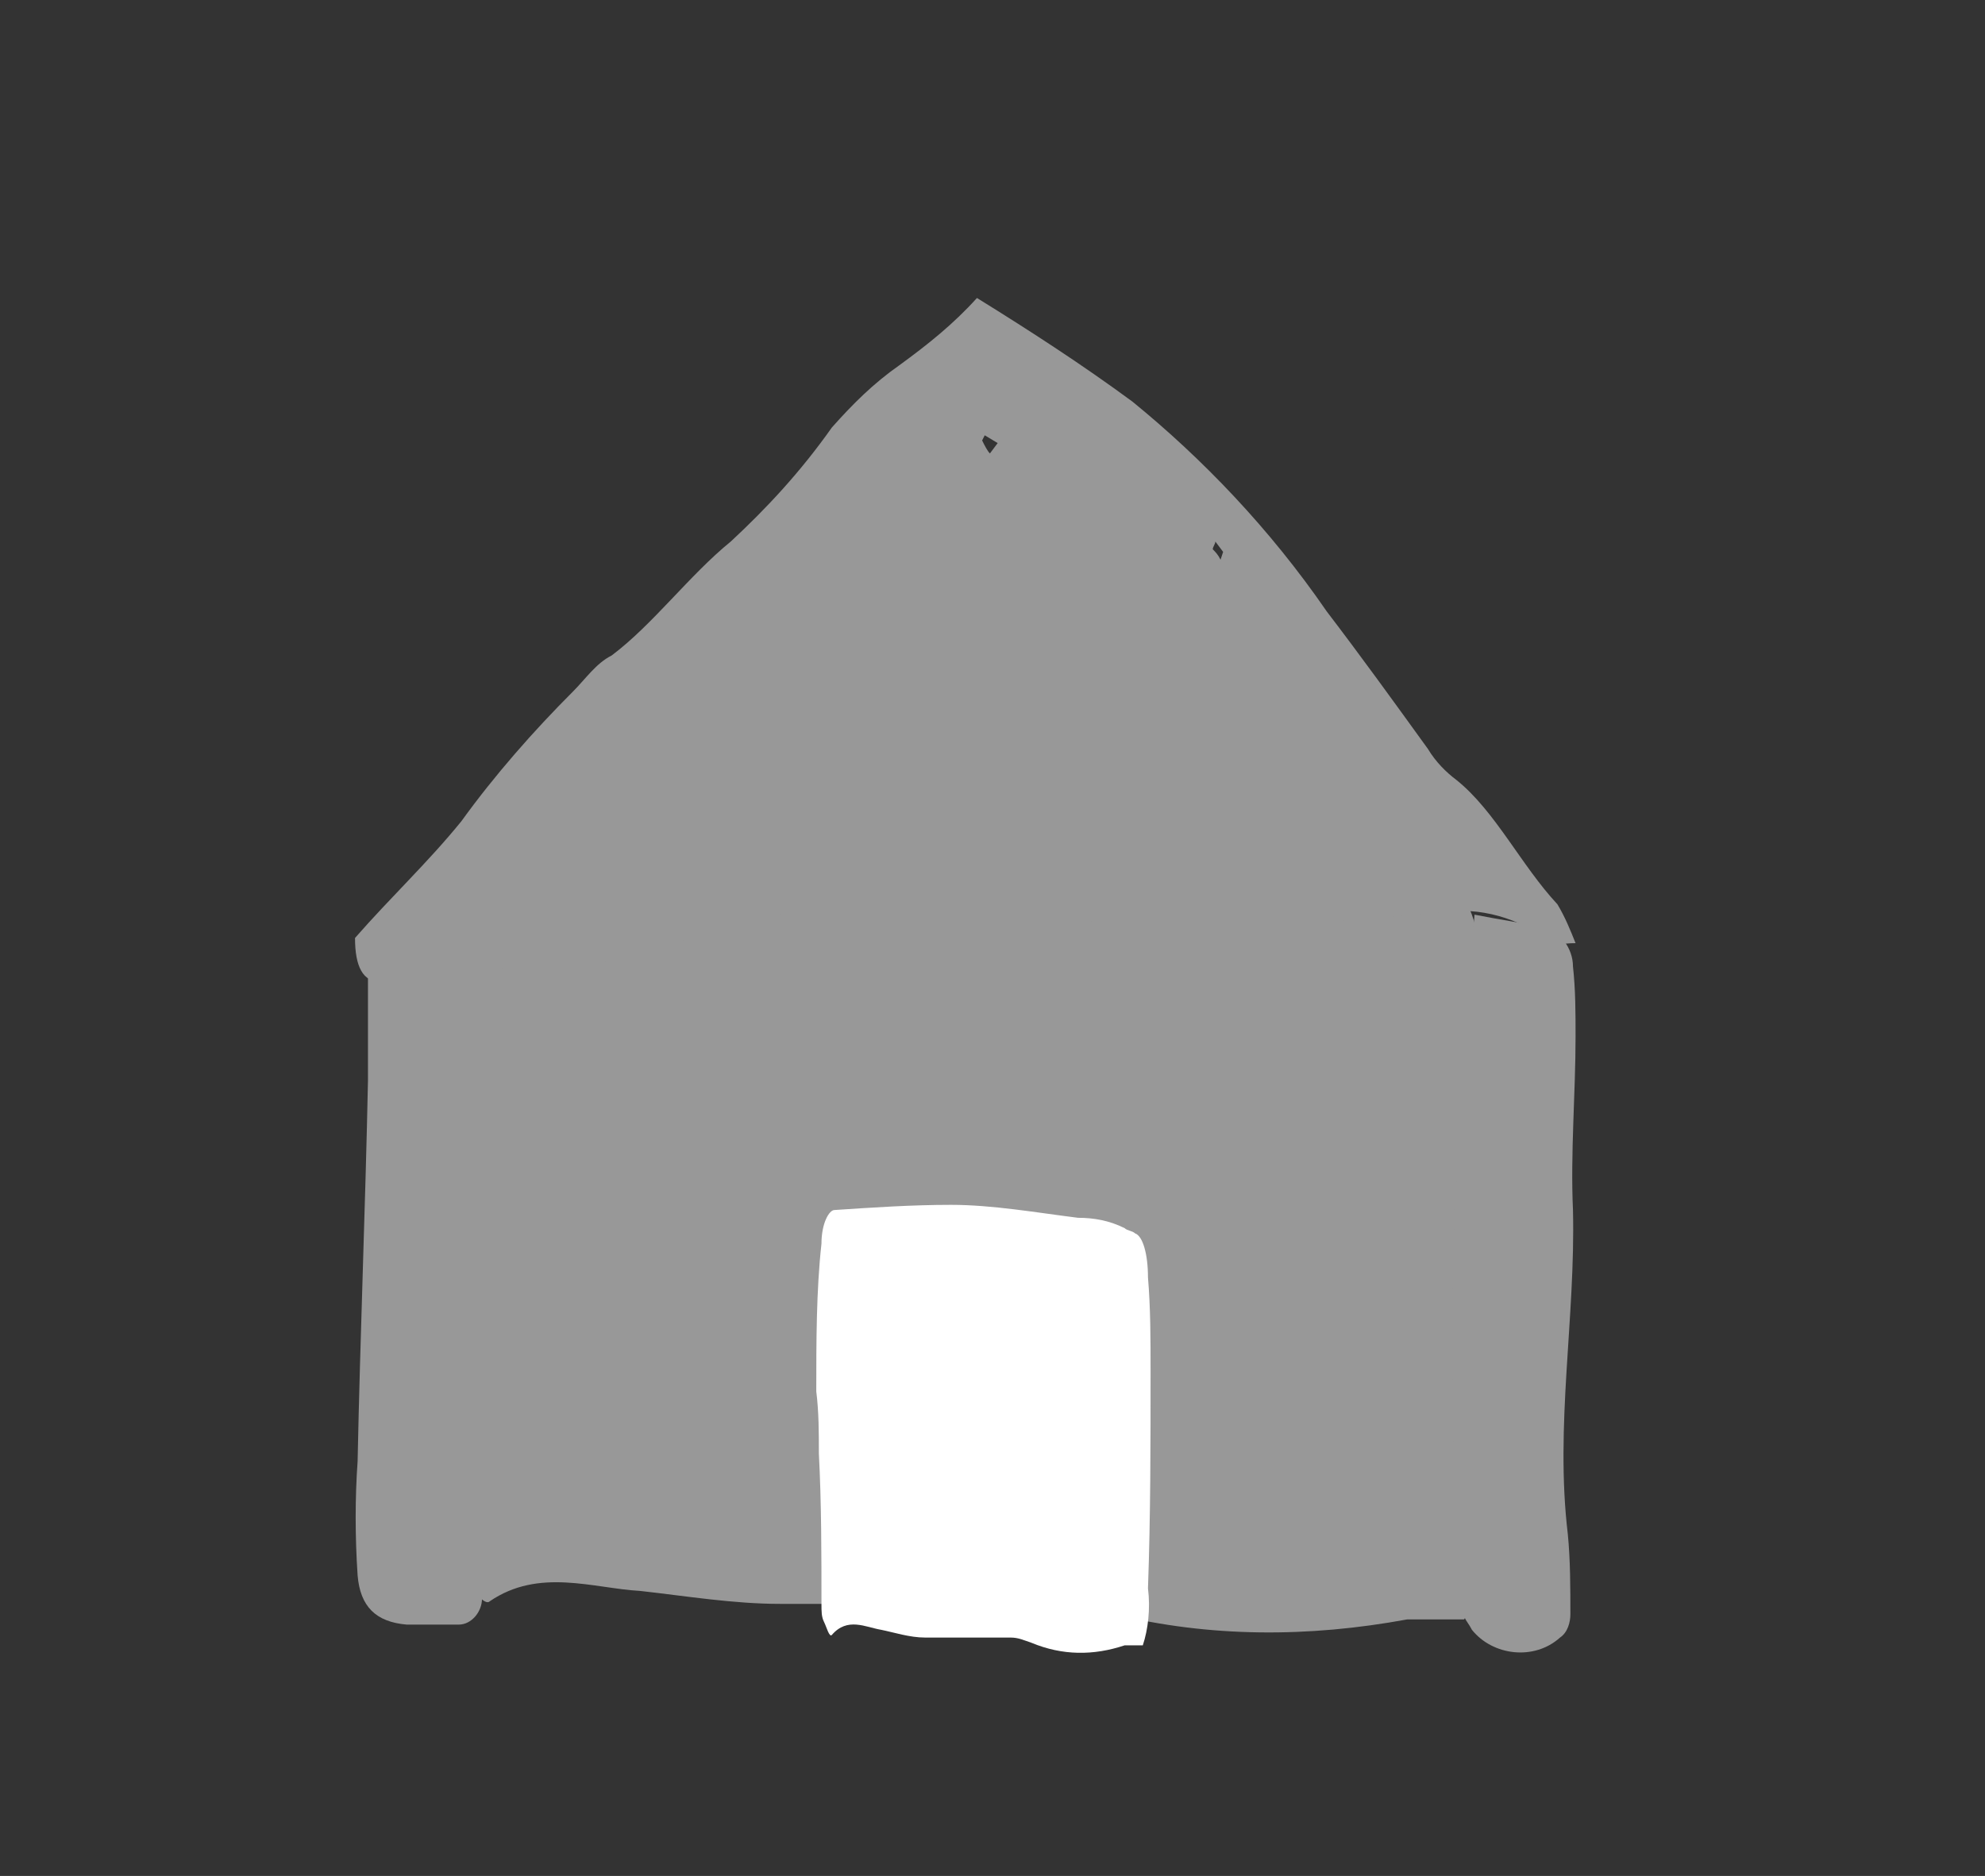 <?xml version="1.0" encoding="utf-8"?>
<!-- Generator: Adobe Illustrator 25.0.0, SVG Export Plug-In . SVG Version: 6.00 Build 0)  -->
<svg version="1.1" id="レイヤー_1" xmlns="http://www.w3.org/2000/svg" xmlns:xlink="http://www.w3.org/1999/xlink" x="0px"
	 y="0px" viewBox="0 0 76.6 72.4" style="enable-background:new 0 0 76.6 72.4;" xml:space="preserve">
<rect x="0" y="0" width="76.6" height="72.4" fill="#333333" stroke="none"/>
<style type="text/css">
	.st0{fill:#989898;}
	.st1{fill:#FFFFFF;}
	.st2{fill:none;}
</style>
<g id="Layer_2">
	<g id="レイヤー_13">
		<path class="st0" d="M56.5,62.5c-0.9,0-1.5,0-2.2,0c-3.8,0.7-7.6,0.7-11.3-0.2c-0.8-0.2-1.6-0.3-2.5-0.4c-3.5,0-6.9,0-10.4,0
			c-1.8,0-3.6-0.3-5.4-0.5c-1.8-0.1-3.9-0.9-5.8,0.4c-0.2,0.2-0.7-0.5-1-0.9c-0.2-0.3-0.2-0.8-0.2-1.2c0-3.5-0.1-7-0.2-10.5
			c0-1.5-0.1-2.9-0.2-4.4c-0.2-3.5,0-7,0.5-10.4c0.1-1.4,0.8-2.4,1.6-2.3c4.7-0.2,9.4-0.4,14-0.4c5.1-0.1,10.2,0.6,15.3,1
			c1.9,0,3.8,0.3,5.6,0.7c0.4,0.1,0.8,0.2,1.2,0.4c0.9,0.3,1.5,1.5,1.6,3c0.2,2.1,0.3,4.3,0.4,6.5c0,5.1-0.1,10.2-0.2,15.3
			C57.4,60.1,57.1,61.5,56.5,62.5z"/>
		<path class="st1" d="M44.1,63.5c-0.3,0-0.5,0-0.7,0c-1.2,0.4-2.4,0.4-3.6-0.1c-0.3-0.1-0.5-0.2-0.8-0.2c-1.1,0-2.2,0-3.3,0
			c-0.6,0-1.2-0.2-1.7-0.3c-0.6-0.1-1.3-0.5-1.9,0.2c-0.1,0.1-0.2-0.3-0.3-0.5c-0.1-0.2-0.1-0.4-0.1-0.7c0-1.9,0-3.9-0.1-5.8
			c0-0.8,0-1.6-0.1-2.4c0-1.9,0-3.9,0.2-5.7c0-0.8,0.3-1.3,0.5-1.3c1.5-0.1,3-0.2,4.5-0.2c1.6,0,3.3,0.3,4.9,0.5
			c0.6,0,1.2,0.1,1.8,0.4c0.1,0.1,0.3,0.1,0.4,0.2c0.3,0.1,0.5,0.8,0.5,1.7c0.1,1.2,0.1,2.4,0.1,3.6c0,2.8,0,5.6-0.1,8.4
			C44.4,62.1,44.3,62.9,44.1,63.5z"/>
		<path class="st0" d="M18.4,45.7c0,4.8,0,9.7,0,14.5c0,0.5,0.2,1,0.2,1.5s-0.4,1-0.9,1c-0.7,0-1.3,0-2,0c-1.2-0.1-1.8-0.7-1.9-1.9
			c-0.1-1.5-0.1-3,0-4.4c0.1-4.9,0.3-9.8,0.4-14.7c0-1.6,0-3.3,0-4.9c0-0.7,0.5-1.4,1.3-1.5c1.4-0.3,2.3,0.1,2.7,1.4
			c0.3,0.8,0.4,1.6,0.4,2.4c0,2.2,0,4.4,0,6.7L18.4,45.7z"/>
		<path class="st0" d="M56.9,35.3c1,0.2,1.8,0.3,2.6,0.5c0.7,0.1,1.2,0.8,1.2,1.5c0.1,0.9,0.1,1.8,0.1,2.7c0,2.2-0.2,4.5-0.1,6.7
			c0.1,4.2-0.7,8.3-0.2,12.5c0.1,1,0.1,2.1,0.1,3.1c0,0.3-0.1,0.7-0.4,0.9c-1,0.9-2.6,0.7-3.4-0.3c-0.1-0.2-0.2-0.3-0.3-0.5
			c-0.2-0.7-0.3-1.4-0.3-2.1c-0.1-4.2-0.2-8.4-0.1-12.5c0-1.6,0.2-3.2,0.3-4.8C56.5,40.5,56.7,38,56.9,35.3z"/>
		<path class="st0" d="M13.7,36.2c1.4-1.6,2.8-2.9,4.1-4.5c1.3-1.8,2.8-3.5,4.3-5c0.5-0.5,0.9-1.1,1.5-1.4c1.6-1.2,3-3.1,4.6-4.4
			c1.4-1.3,2.7-2.7,3.9-4.4c0.8-0.9,1.6-1.7,2.6-2.4c1.1-0.8,2.1-1.6,3-2.6c2.1,1.3,4.1,2.6,6,4c2.7,2.2,5.3,4.9,7.5,8.1
			c1.3,1.7,2.6,3.5,3.9,5.3c0.3,0.5,0.7,0.9,1.1,1.2c1.5,1.2,2.5,3.3,3.9,4.8c0.3,0.5,0.5,1,0.7,1.5c-0.5,0-0.7,0.1-0.9,0
			c-1.3-1-2.8-1.4-4.3-1.2c-2.3,0.2-4.7,0.4-7,0.7C48.3,36,48.1,36,47.8,36c-2.3-0.5-4.7-0.1-7-0.7c-0.7-0.1-1.3-0.2-2-0.1
			c-0.4,0-0.8,0-1.2,0c-2.3-0.5-4.6-0.5-6.8,0c-1.7,0.2-3.3,0.6-4.9,1.3c-1.2,0.5-2.5,0.7-3.8,0.7c-1.8,0-3.6,0.2-5.4,0.6
			c-0.7,0.1-1.3,0.2-2,0.1C14,37.9,13.7,37.3,13.7,36.2z M47.2,21.3l-0.3-0.4c0,0.1-0.1,0.2-0.1,0.3c0.1,0.1,0.2,0.2,0.3,0.4
			L47.2,21.3z M38.5,17.1L38,16.8L37.9,17c0.1,0.2,0.2,0.4,0.3,0.5L38.5,17.1z"/>
	</g>
</g>
<rect class="st2" width="76.6" height="72.4"/>
</svg>
